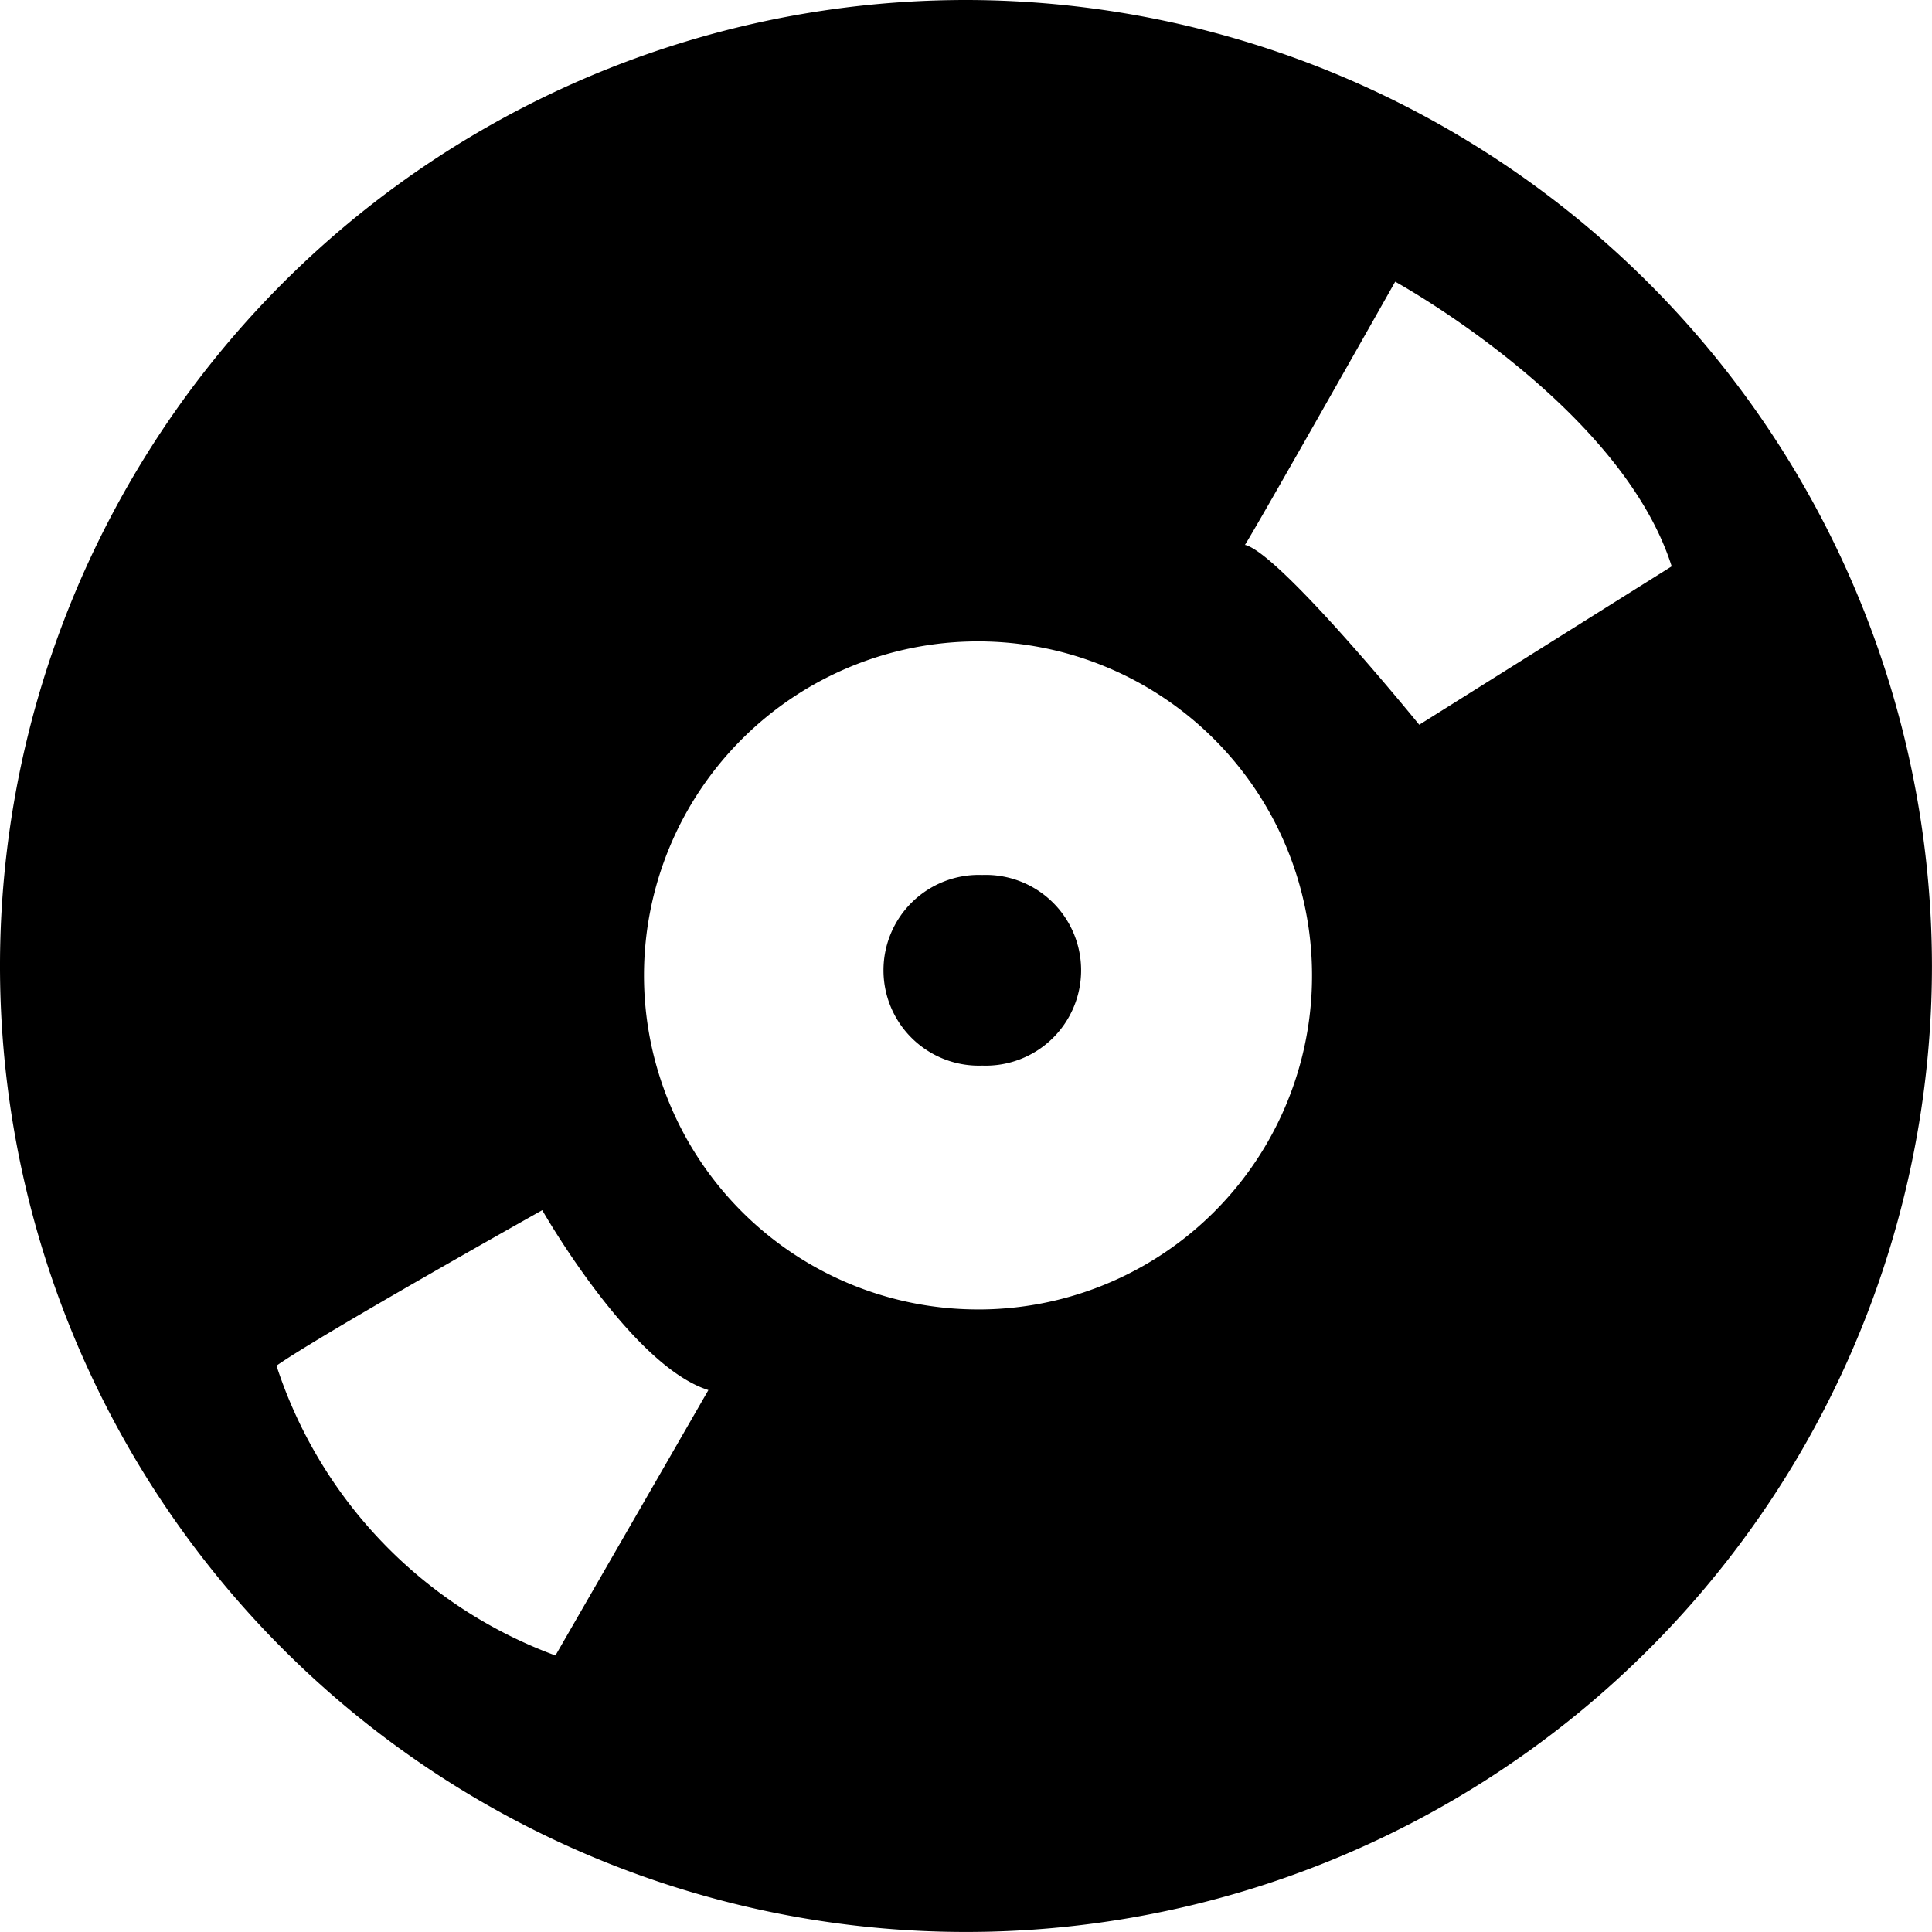 <svg viewBox="0 0 93.182 93.181" height="93.181" width="93.182" xmlns="http://www.w3.org/2000/svg">
  <path transform="translate(-31 -31)" d="M77.59,31a46.59,46.59,0,1,0,46.59,46.59A46.634,46.634,0,0,0,77.59,31Zm-19.8,79.845A22.237,22.237,0,0,1,44.335,96.868c2.216-1.553,12.818-7.5,12.818-7.5s4.266,7.5,8.014,8.676Zm20.313-16.69A16.11,16.11,0,1,1,94.28,77.984,16.093,16.093,0,0,1,78.108,94.156Zm21.349-28.2s-6.73-8.283-8.407-8.676c.518-.787,7.247-12.693,7.247-12.693s10.871,5.964,13.335,13.729ZM78.377,73.2a4.6,4.6,0,1,0,0,9.194,4.6,4.6,0,1,0,0-9.194Z" data-name="Trazado 3256" id="Trazado_3256"></path>
</svg>
